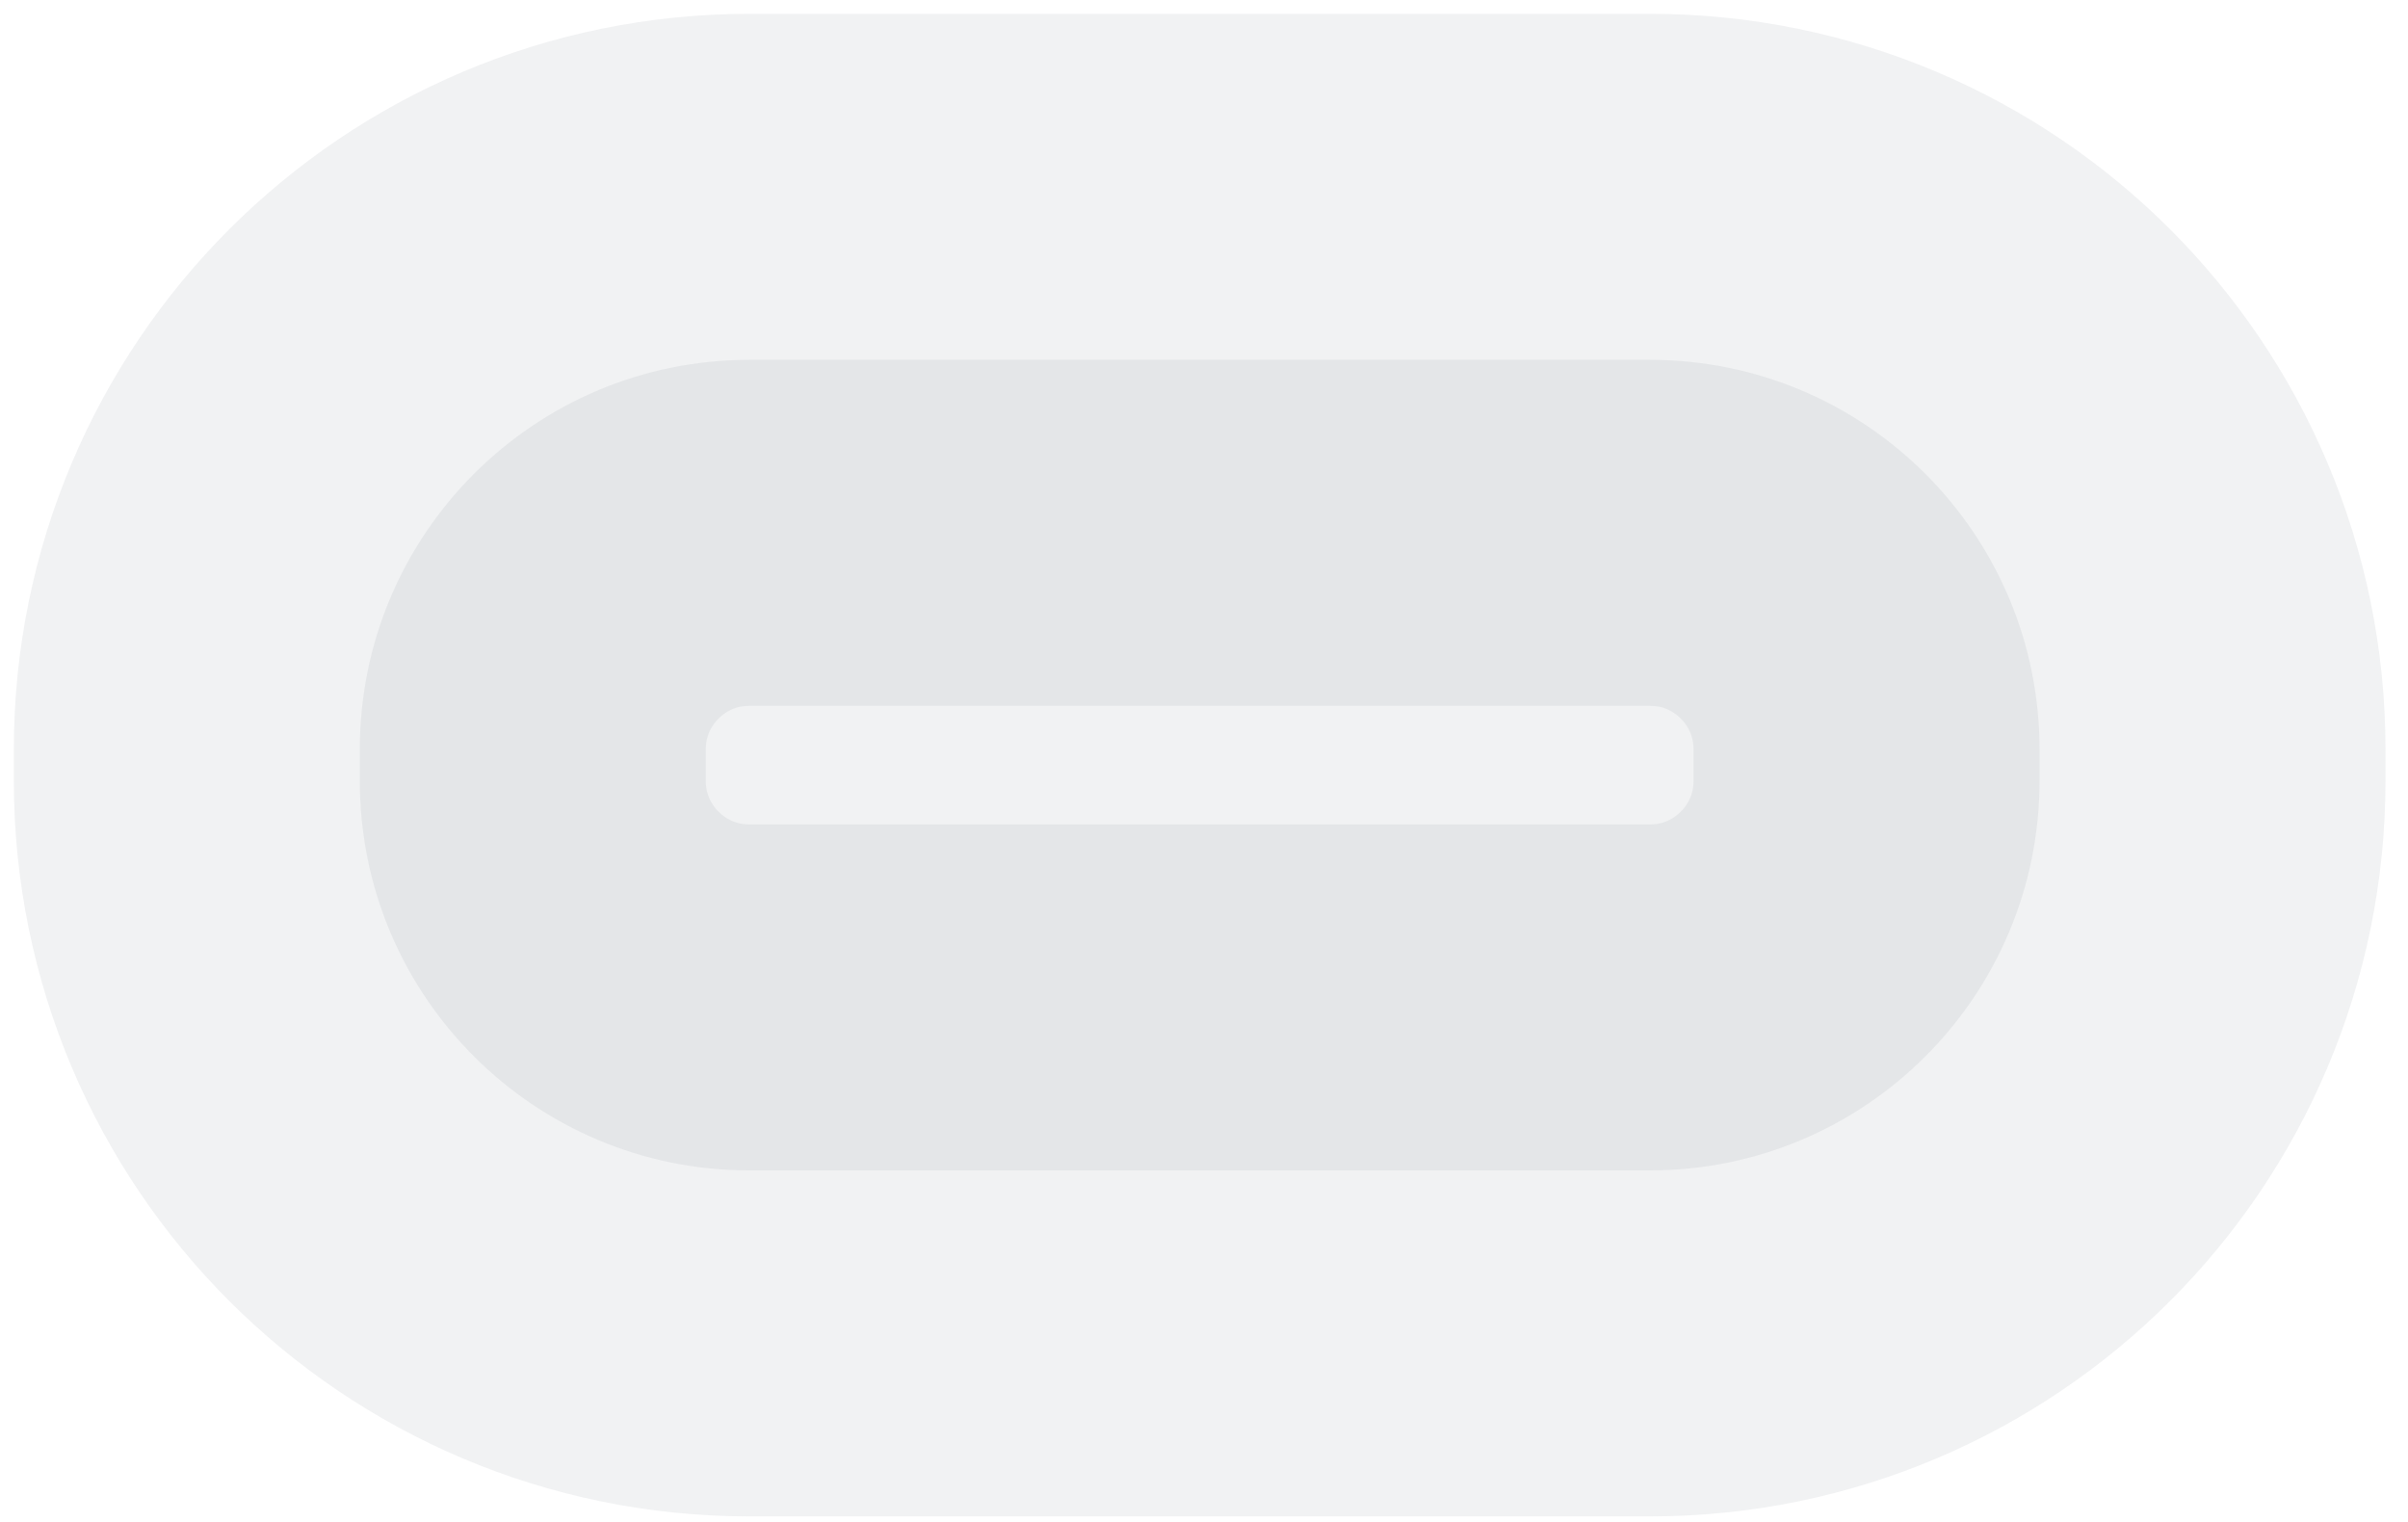 <svg width="87" height="55" viewBox="0 0 87 55" fill="none" xmlns="http://www.w3.org/2000/svg">
<path opacity="0.07" d="M73.687 28.209L73.687 27.073C73.687 19.301 67.388 13 59.617 13L27.07 13C19.299 13 13 19.301 13 27.074L13 28.209C13 35.982 19.299 42.282 27.07 42.282L59.617 42.282C67.388 42.282 73.687 35.981 73.687 28.209Z" fill="#363E55" stroke="#363E55" stroke-width="25"/>
</svg>
